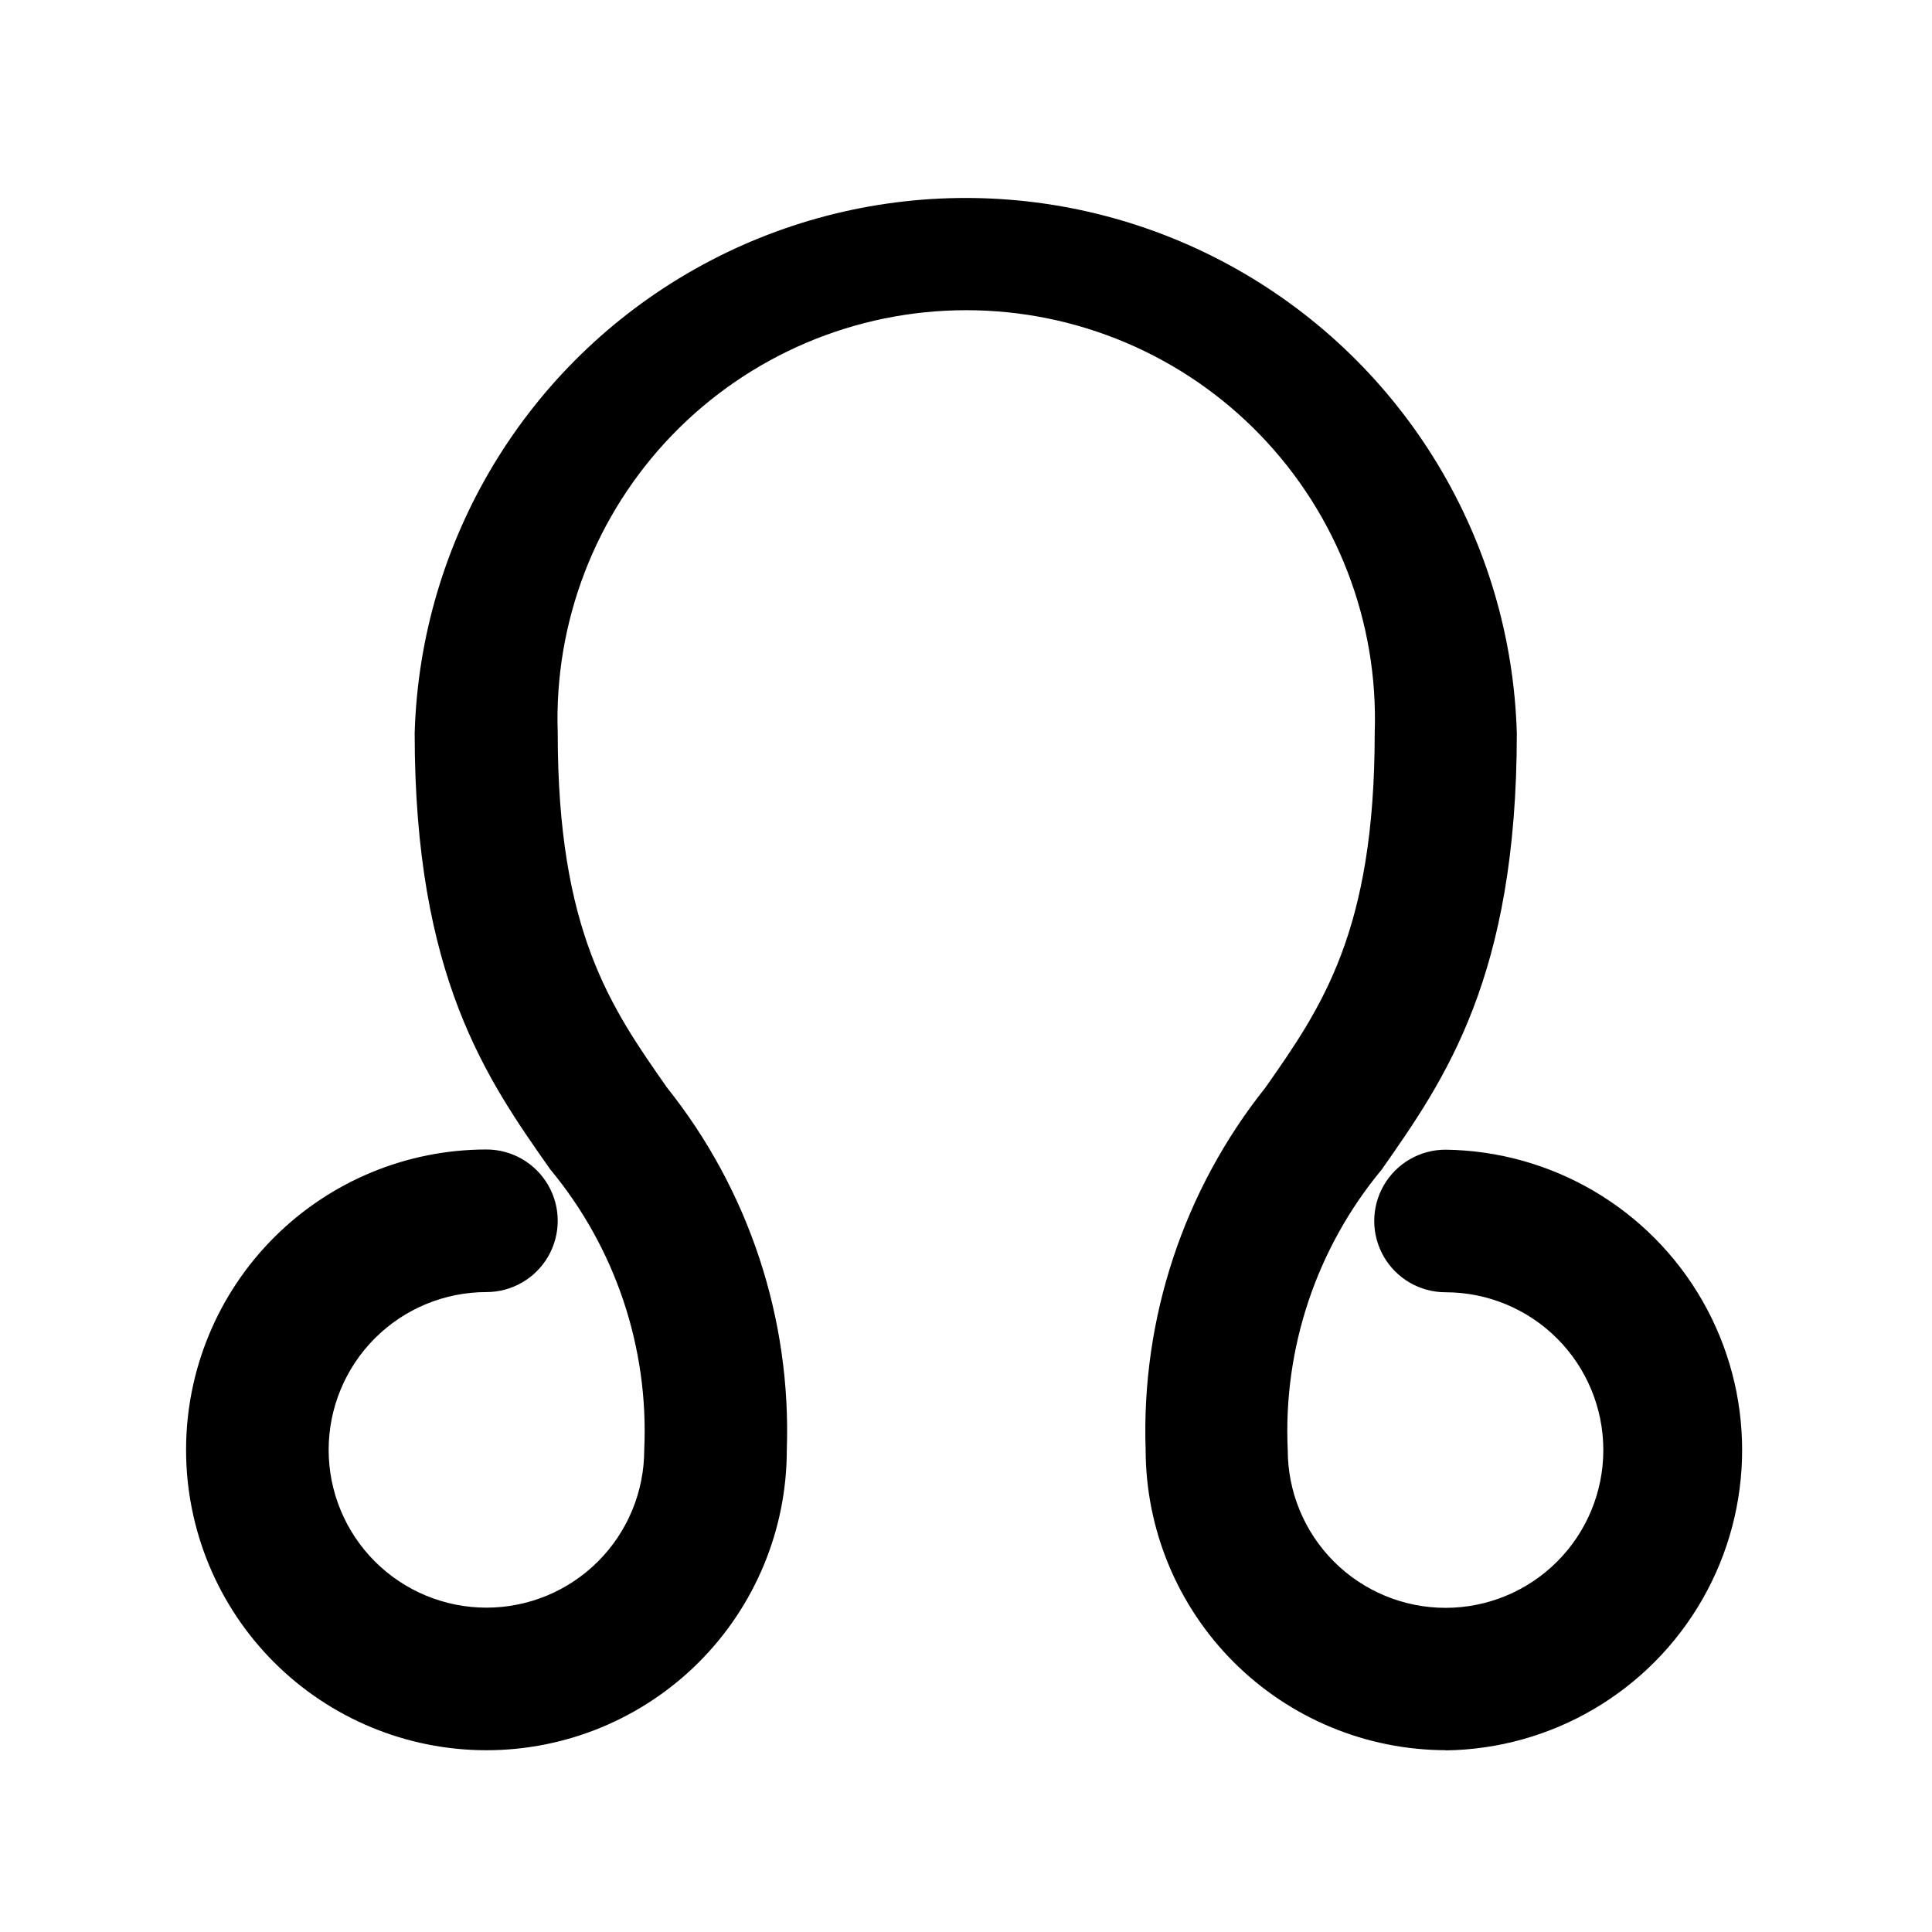 <?xml version="1.0" encoding="UTF-8"?>
<!-- Uploaded to: SVG Repo, www.svgrepo.com, Generator: SVG Repo Mixer Tools -->
<svg fill="#000000" width="800px" height="800px" version="1.1" viewBox="144 144 512 512" xmlns="http://www.w3.org/2000/svg">
 <path d="m527.21 607.82c-21.102-0.023-41.336-8.418-56.258-23.336-14.922-14.922-23.316-35.152-23.344-56.254-1.203-34.762 10.051-68.809 31.738-96 14.898-21.273 28.969-41.352 28.969-94.012 1.004-29.352-9.957-57.852-30.367-78.969-20.41-21.117-48.52-33.043-77.887-33.043-29.371 0-57.48 11.926-77.891 33.043-20.406 21.117-31.367 49.617-30.367 78.969 0 52.66 14.07 72.738 28.969 94.012 21.688 27.191 32.945 61.238 31.742 96 0 21.113-8.387 41.359-23.316 56.289-14.93 14.926-35.176 23.312-56.285 23.312-21.113 0-41.359-8.387-56.289-23.312-14.93-14.93-23.312-35.176-23.312-56.289s8.383-41.359 23.312-56.285c14.93-14.93 35.176-23.316 56.289-23.316 6.75 0 12.984 3.602 16.359 9.445 3.375 5.848 3.375 13.047 0 18.895-3.375 5.844-9.609 9.445-16.359 9.445-11.094 0-21.727 4.406-29.57 12.25-7.84 7.84-12.246 18.477-12.246 29.566 0 11.09 4.406 21.727 12.246 29.57 7.844 7.84 18.477 12.246 29.57 12.246 11.09 0 21.727-4.406 29.566-12.246 7.844-7.844 12.25-18.48 12.25-29.57 1.25-27.008-7.625-53.508-24.891-74.312-16.852-23.957-35.945-51.098-35.945-115.64 1.5-51.156 29.66-97.797 74.23-122.95 44.57-25.152 99.051-25.152 143.62 0 44.57 25.152 72.73 71.793 74.23 122.95 0 64.602-19.031 91.742-35.82 115.69-17.266 20.805-26.141 47.305-24.887 74.312 0 11.09 4.406 21.727 12.246 29.566 7.844 7.844 18.477 12.25 29.57 12.25 11.09 0 21.727-4.406 29.566-12.25 7.844-7.84 12.25-18.477 12.25-29.566s-4.406-21.727-12.25-29.57c-7.84-7.84-18.477-12.246-29.566-12.246-6.75 0-12.988-3.602-16.363-9.445-3.375-5.848-3.375-13.047 0-18.895 3.375-5.844 9.613-9.445 16.363-9.445 28.195 0.355 54.102 15.602 68.102 40.082 13.996 24.484 13.996 54.543 0 79.023-14 24.484-39.906 39.73-68.102 40.086z"/>
</svg>